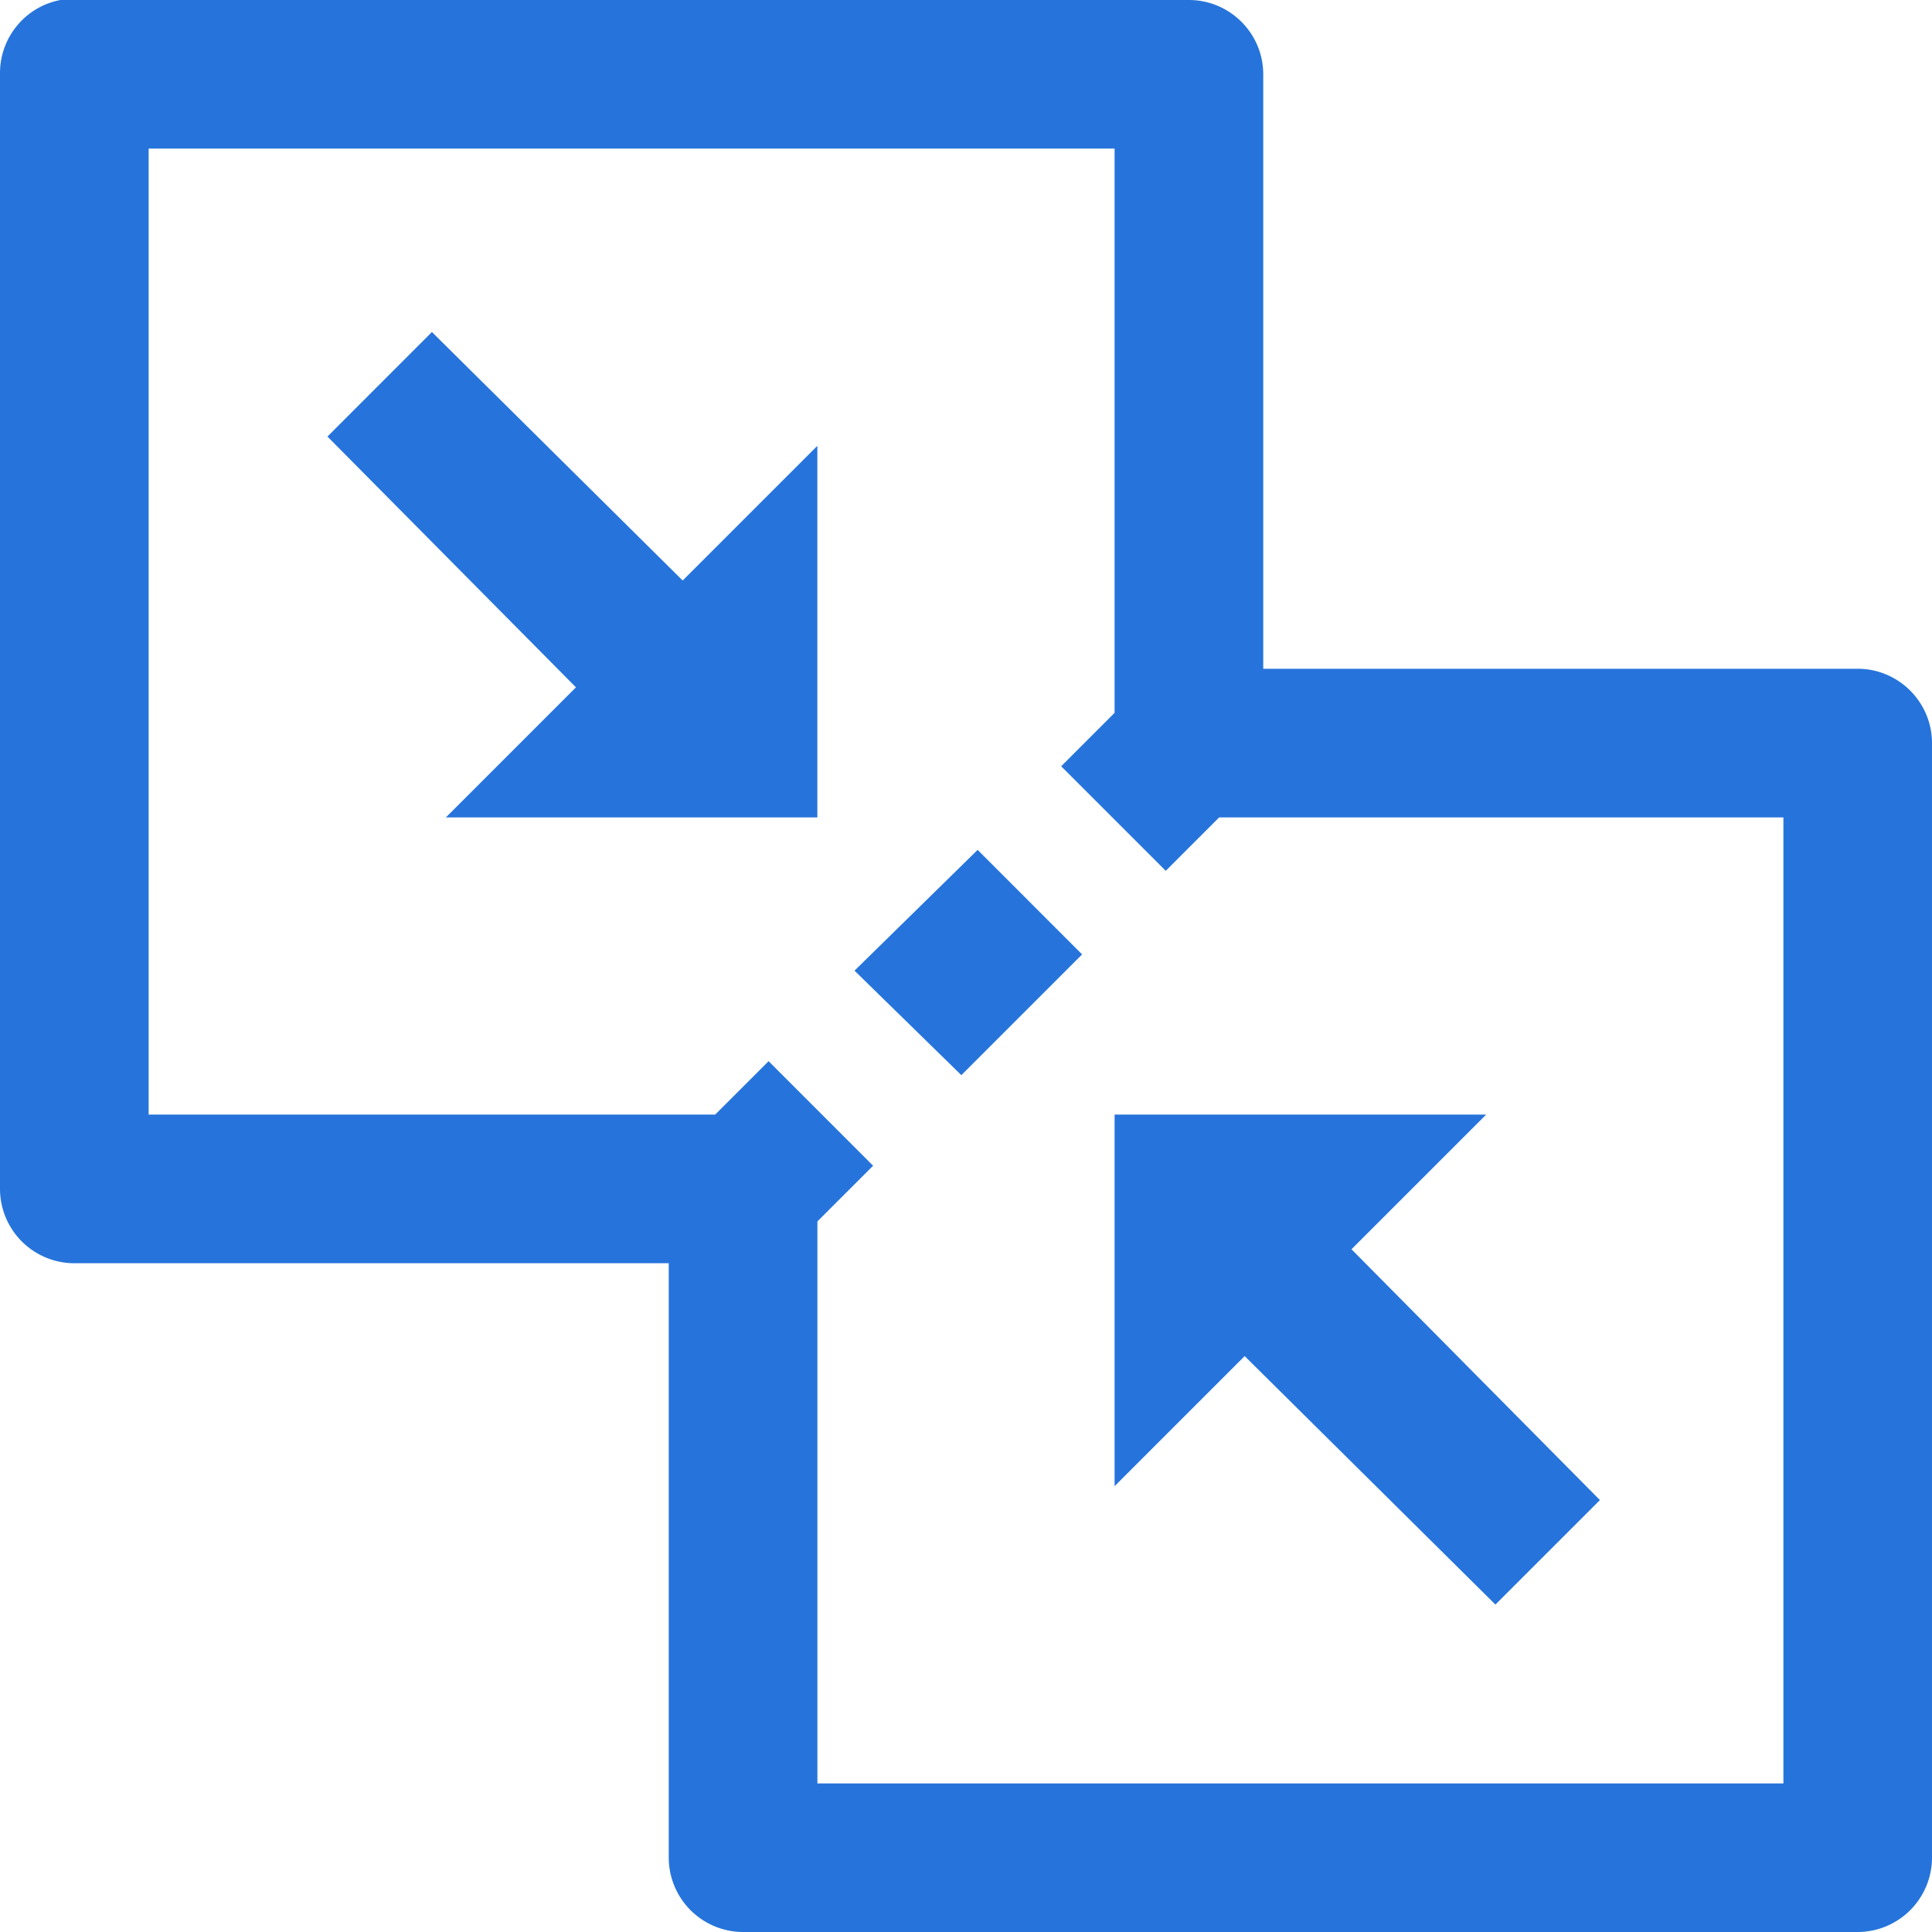 <svg width="34" height="34" xmlns:xlink="http://www.w3.org/1999/xlink" xmlns="http://www.w3.org/2000/svg"><defs><path d="M0 0h34v34H0V0z" id="a"/><clipPath id="b"><use xlink:href="#a"/></clipPath></defs><path d="M0 0h34v34H0V0z" fill="none"/><g clip-path="url(#b)"><path d="M0 1.308C-.01.669.44.118 1.063 0h19.86c.72 0 1.308.587 1.308 1.308v10.461h10.461c.72 0 1.308.588 1.308 1.308v19.615A1.31 1.31 0 0 1 32.692 34H13.077a1.31 1.31 0 0 1-1.308-1.308V22.231H1.308A1.31 1.31 0 0 1 0 20.923V1.308zm2.615 1.307h17v9.93l-.94.94 1.84 1.84.94-.94h9.93v17h-17v-9.89l.98-.98-1.839-1.84-.94.94h-9.97v-17zm3.147 5.068l1.839-1.84 4.413 4.373 2.37-2.37v6.539H7.847l2.289-2.289-4.373-4.413zm11.442 7.274l-2.166 2.125 1.88 1.839 2.125-2.125-1.839-1.84zm2.411 11.197v-6.539h6.539l-2.37 2.37 4.372 4.414-1.839 1.839-4.413-4.373-2.289 2.289z" fill="#2674DB" fill-rule="evenodd"/></g></svg>